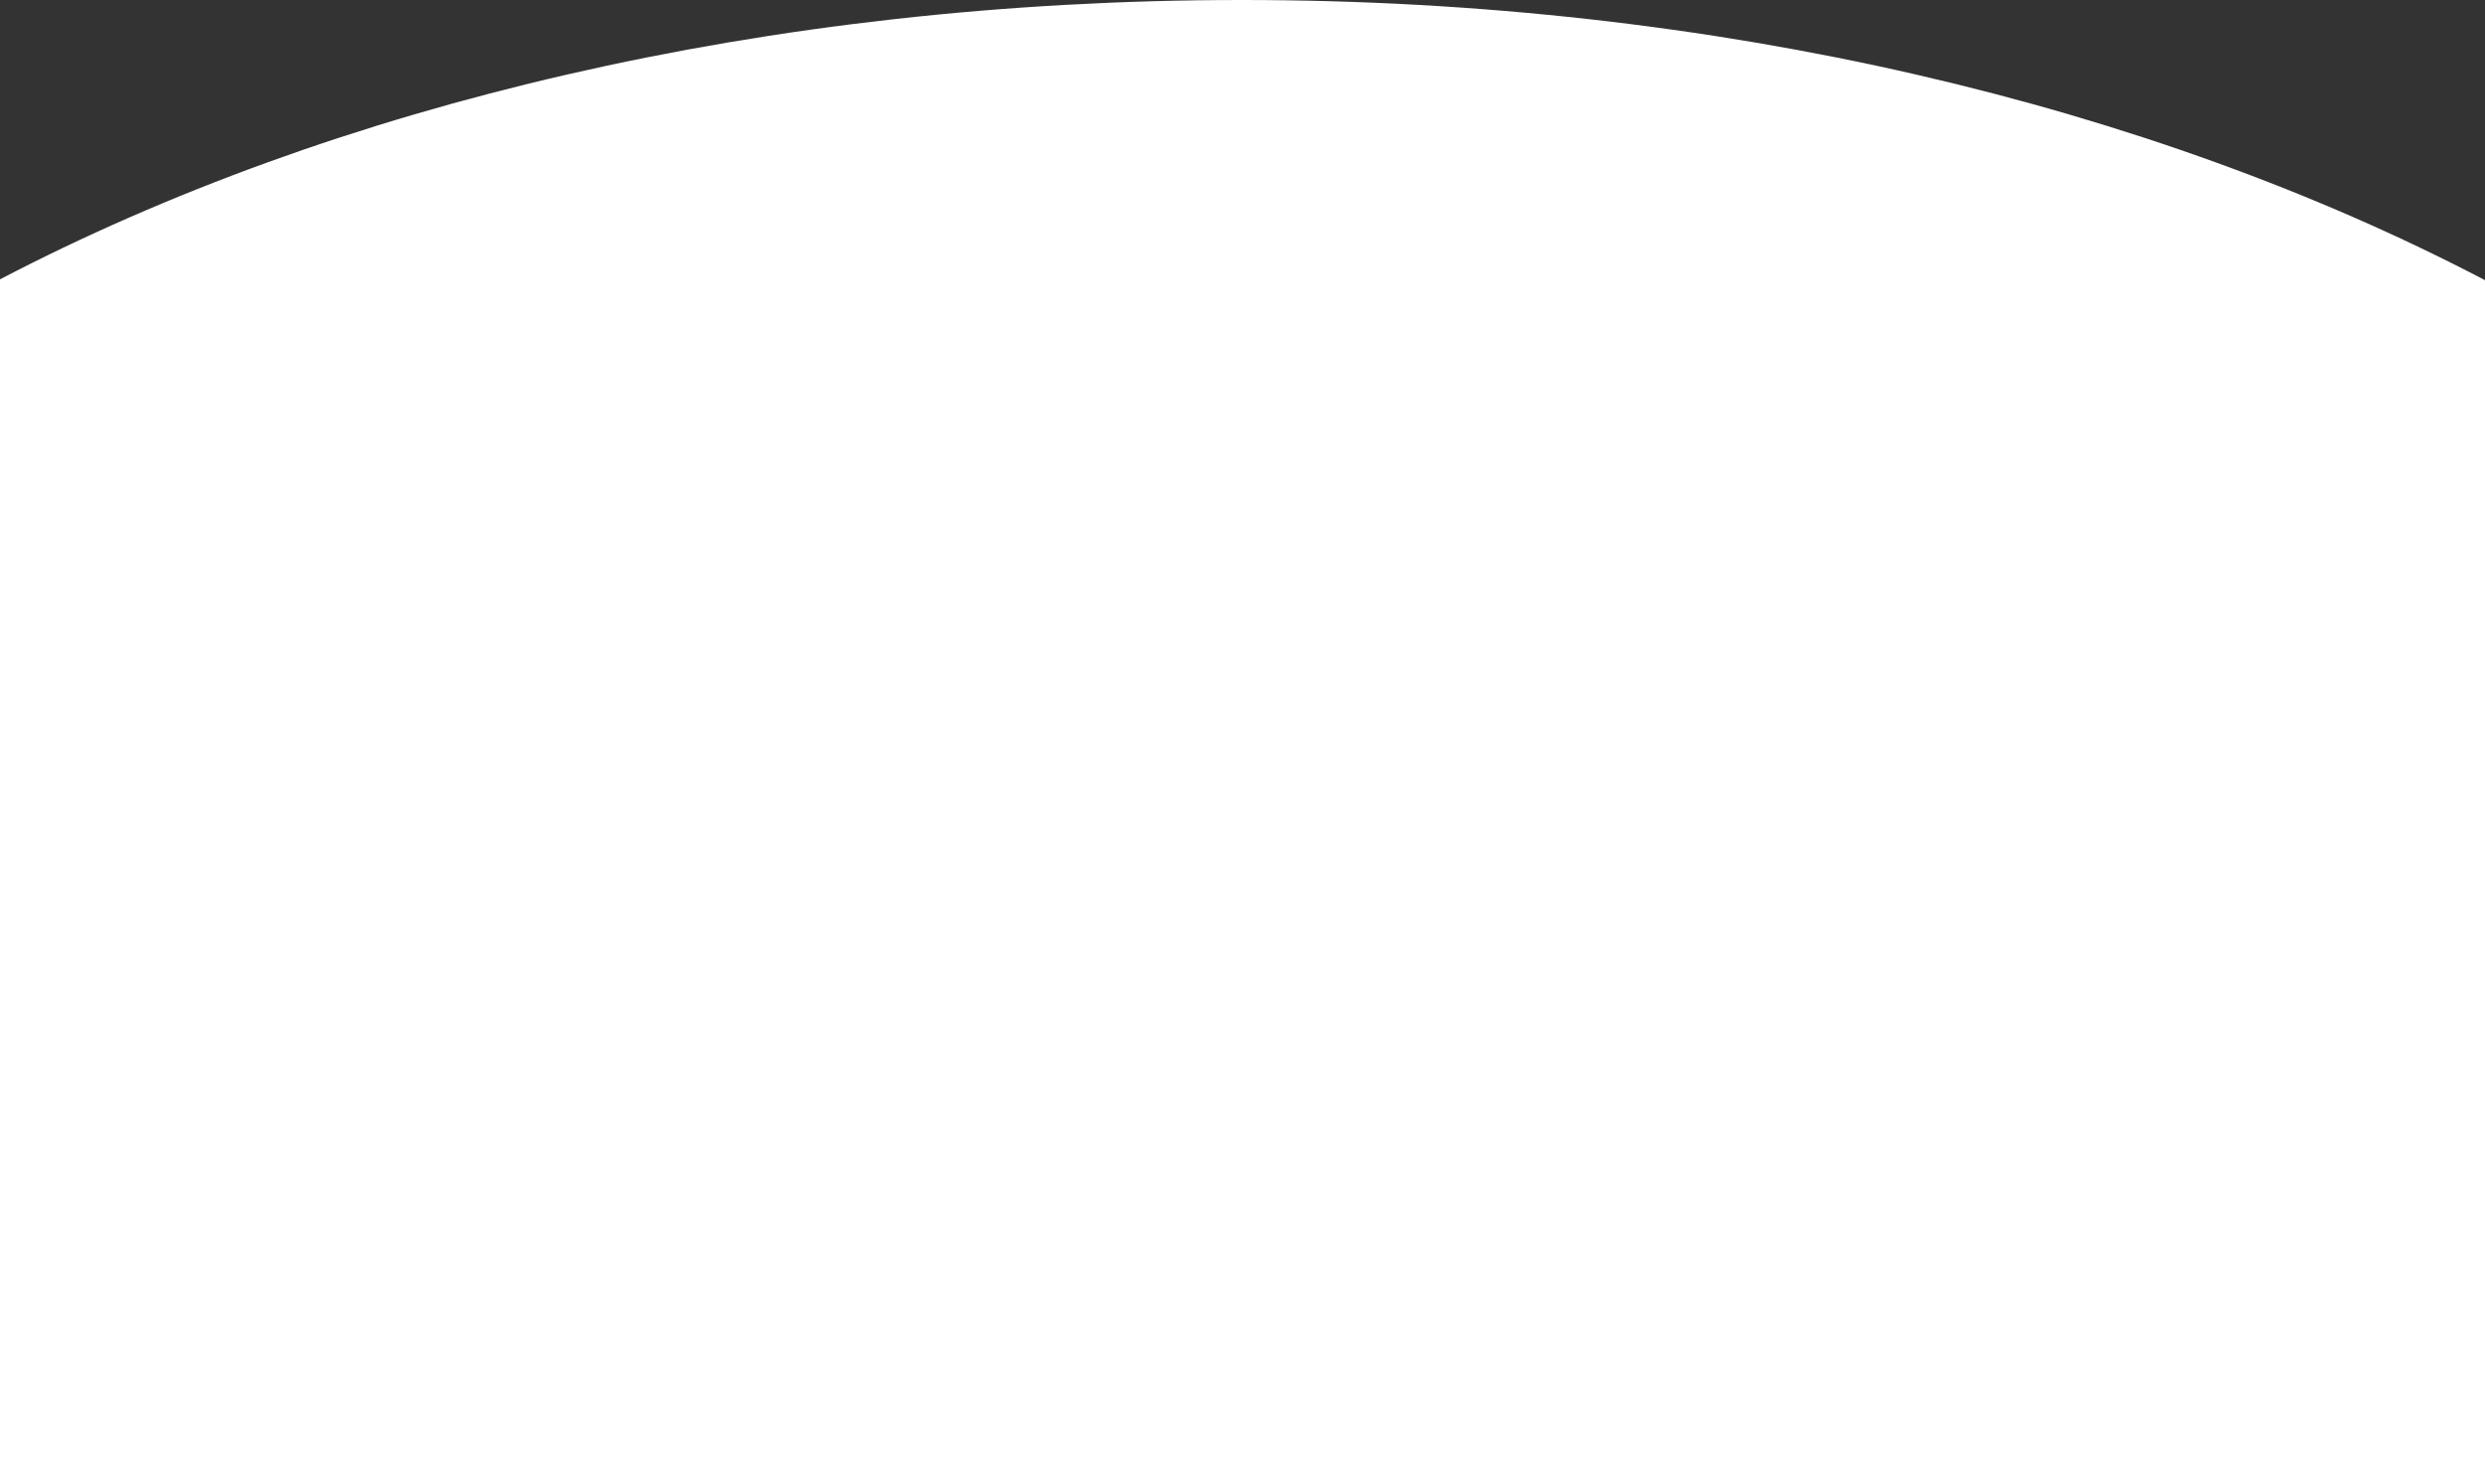<?xml version="1.0" encoding="UTF-8"?>
<svg id="Layer_1" data-name="Layer 1" xmlns="http://www.w3.org/2000/svg" viewBox="0 0 1283.63 766.62">
  <rect x="0" y="0" width="1283.63" height="766.62" fill="#333333" stroke="none"/>
  <defs>
    <style>
      .cls-1 {
        fill: #fff;
        stroke-width: 0px;
      }
    </style>
  </defs>
  <path class="cls-1" d="m1.4,766.62h1282.23V144.73C1111.22,54.53,886.8,0,641.4,0S172.3,54.36,0,144.29v622.33h1.4Z"/>
</svg>